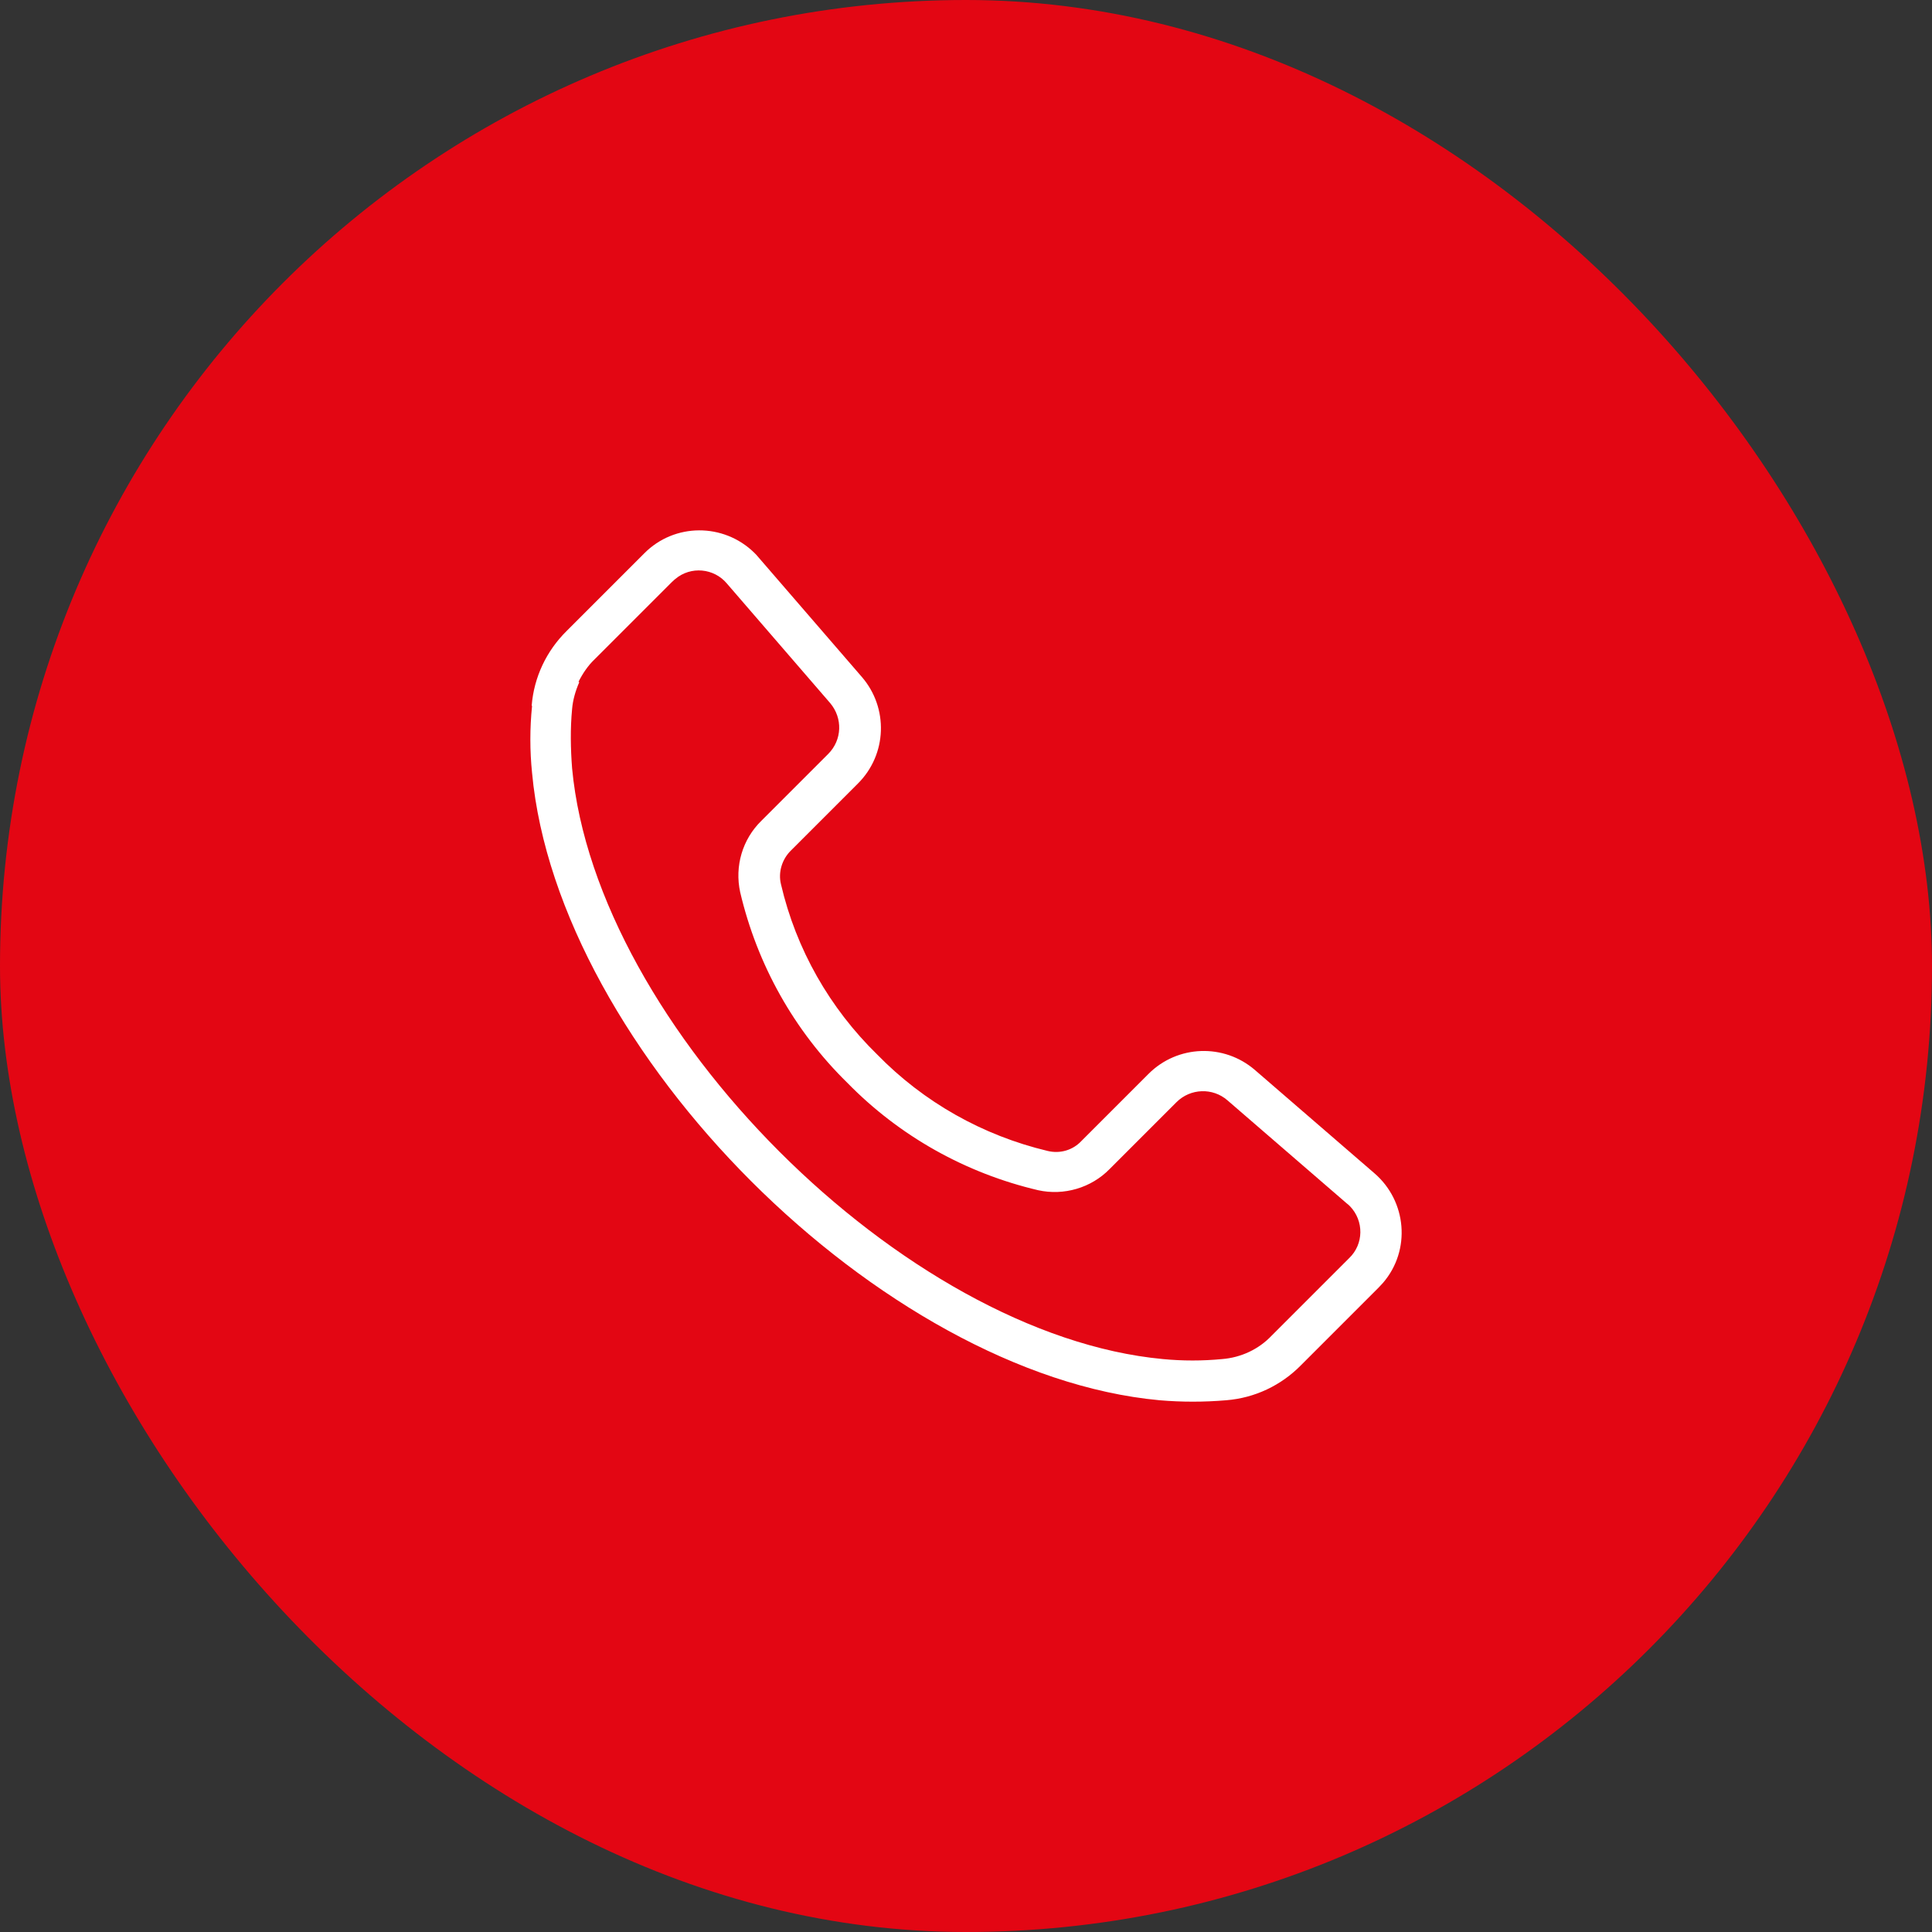<svg width="51" height="51" viewBox="0 0 51 51" fill="none" xmlns="http://www.w3.org/2000/svg">
<rect x="0" y="0" width="51" height="51" fill="#333333" stroke="none"/>
<rect width="51" height="51" rx="25.5" fill="#E30613"/>
<path fill-rule="evenodd" clip-rule="evenodd" d="M14.035 18.626C14.095 17.879 14.424 17.181 14.962 16.652L17.006 14.608C17.804 13.801 19.1 13.801 19.908 14.588C19.948 14.628 19.988 14.668 20.027 14.718L22.75 17.869C23.457 18.686 23.418 19.913 22.65 20.68L20.885 22.445C20.646 22.675 20.536 23.023 20.616 23.343C21.015 25.058 21.902 26.613 23.158 27.839C24.385 29.096 25.94 29.973 27.655 30.382C27.984 30.462 28.323 30.362 28.553 30.113L30.318 28.348C31.085 27.58 32.312 27.54 33.13 28.248L36.28 30.97C37.138 31.708 37.248 33.004 36.51 33.862C36.47 33.902 36.43 33.952 36.39 33.991L34.346 36.035C33.818 36.574 33.12 36.903 32.372 36.963C31.783 37.013 31.195 37.013 30.607 36.963C26.937 36.624 22.959 34.31 19.828 31.18C16.697 28.049 14.384 24.07 14.045 20.401C13.985 19.813 13.985 19.225 14.045 18.636L14.035 18.626ZM15.291 18.008C15.191 18.238 15.122 18.477 15.102 18.716C15.052 19.235 15.062 19.763 15.102 20.282C15.421 23.692 17.605 27.431 20.576 30.402C23.547 33.373 27.286 35.557 30.697 35.876C31.215 35.926 31.744 35.926 32.262 35.876C32.761 35.836 33.229 35.617 33.568 35.258L35.612 33.214C36.001 32.845 36.011 32.227 35.632 31.838C35.612 31.818 35.582 31.788 35.552 31.768L32.402 29.046C32.013 28.707 31.424 28.727 31.055 29.096L29.291 30.86C28.802 31.359 28.084 31.568 27.406 31.419C25.492 30.97 23.747 29.993 22.371 28.587C20.965 27.211 19.988 25.466 19.539 23.552C19.389 22.864 19.599 22.156 20.097 21.668L21.862 19.903C22.231 19.534 22.251 18.956 21.912 18.557L19.19 15.406C18.851 14.997 18.233 14.937 17.824 15.286C17.794 15.306 17.774 15.336 17.744 15.356L15.7 17.4C15.521 17.57 15.381 17.779 15.271 17.998L15.291 18.008Z" fill="white"/>
</svg>

